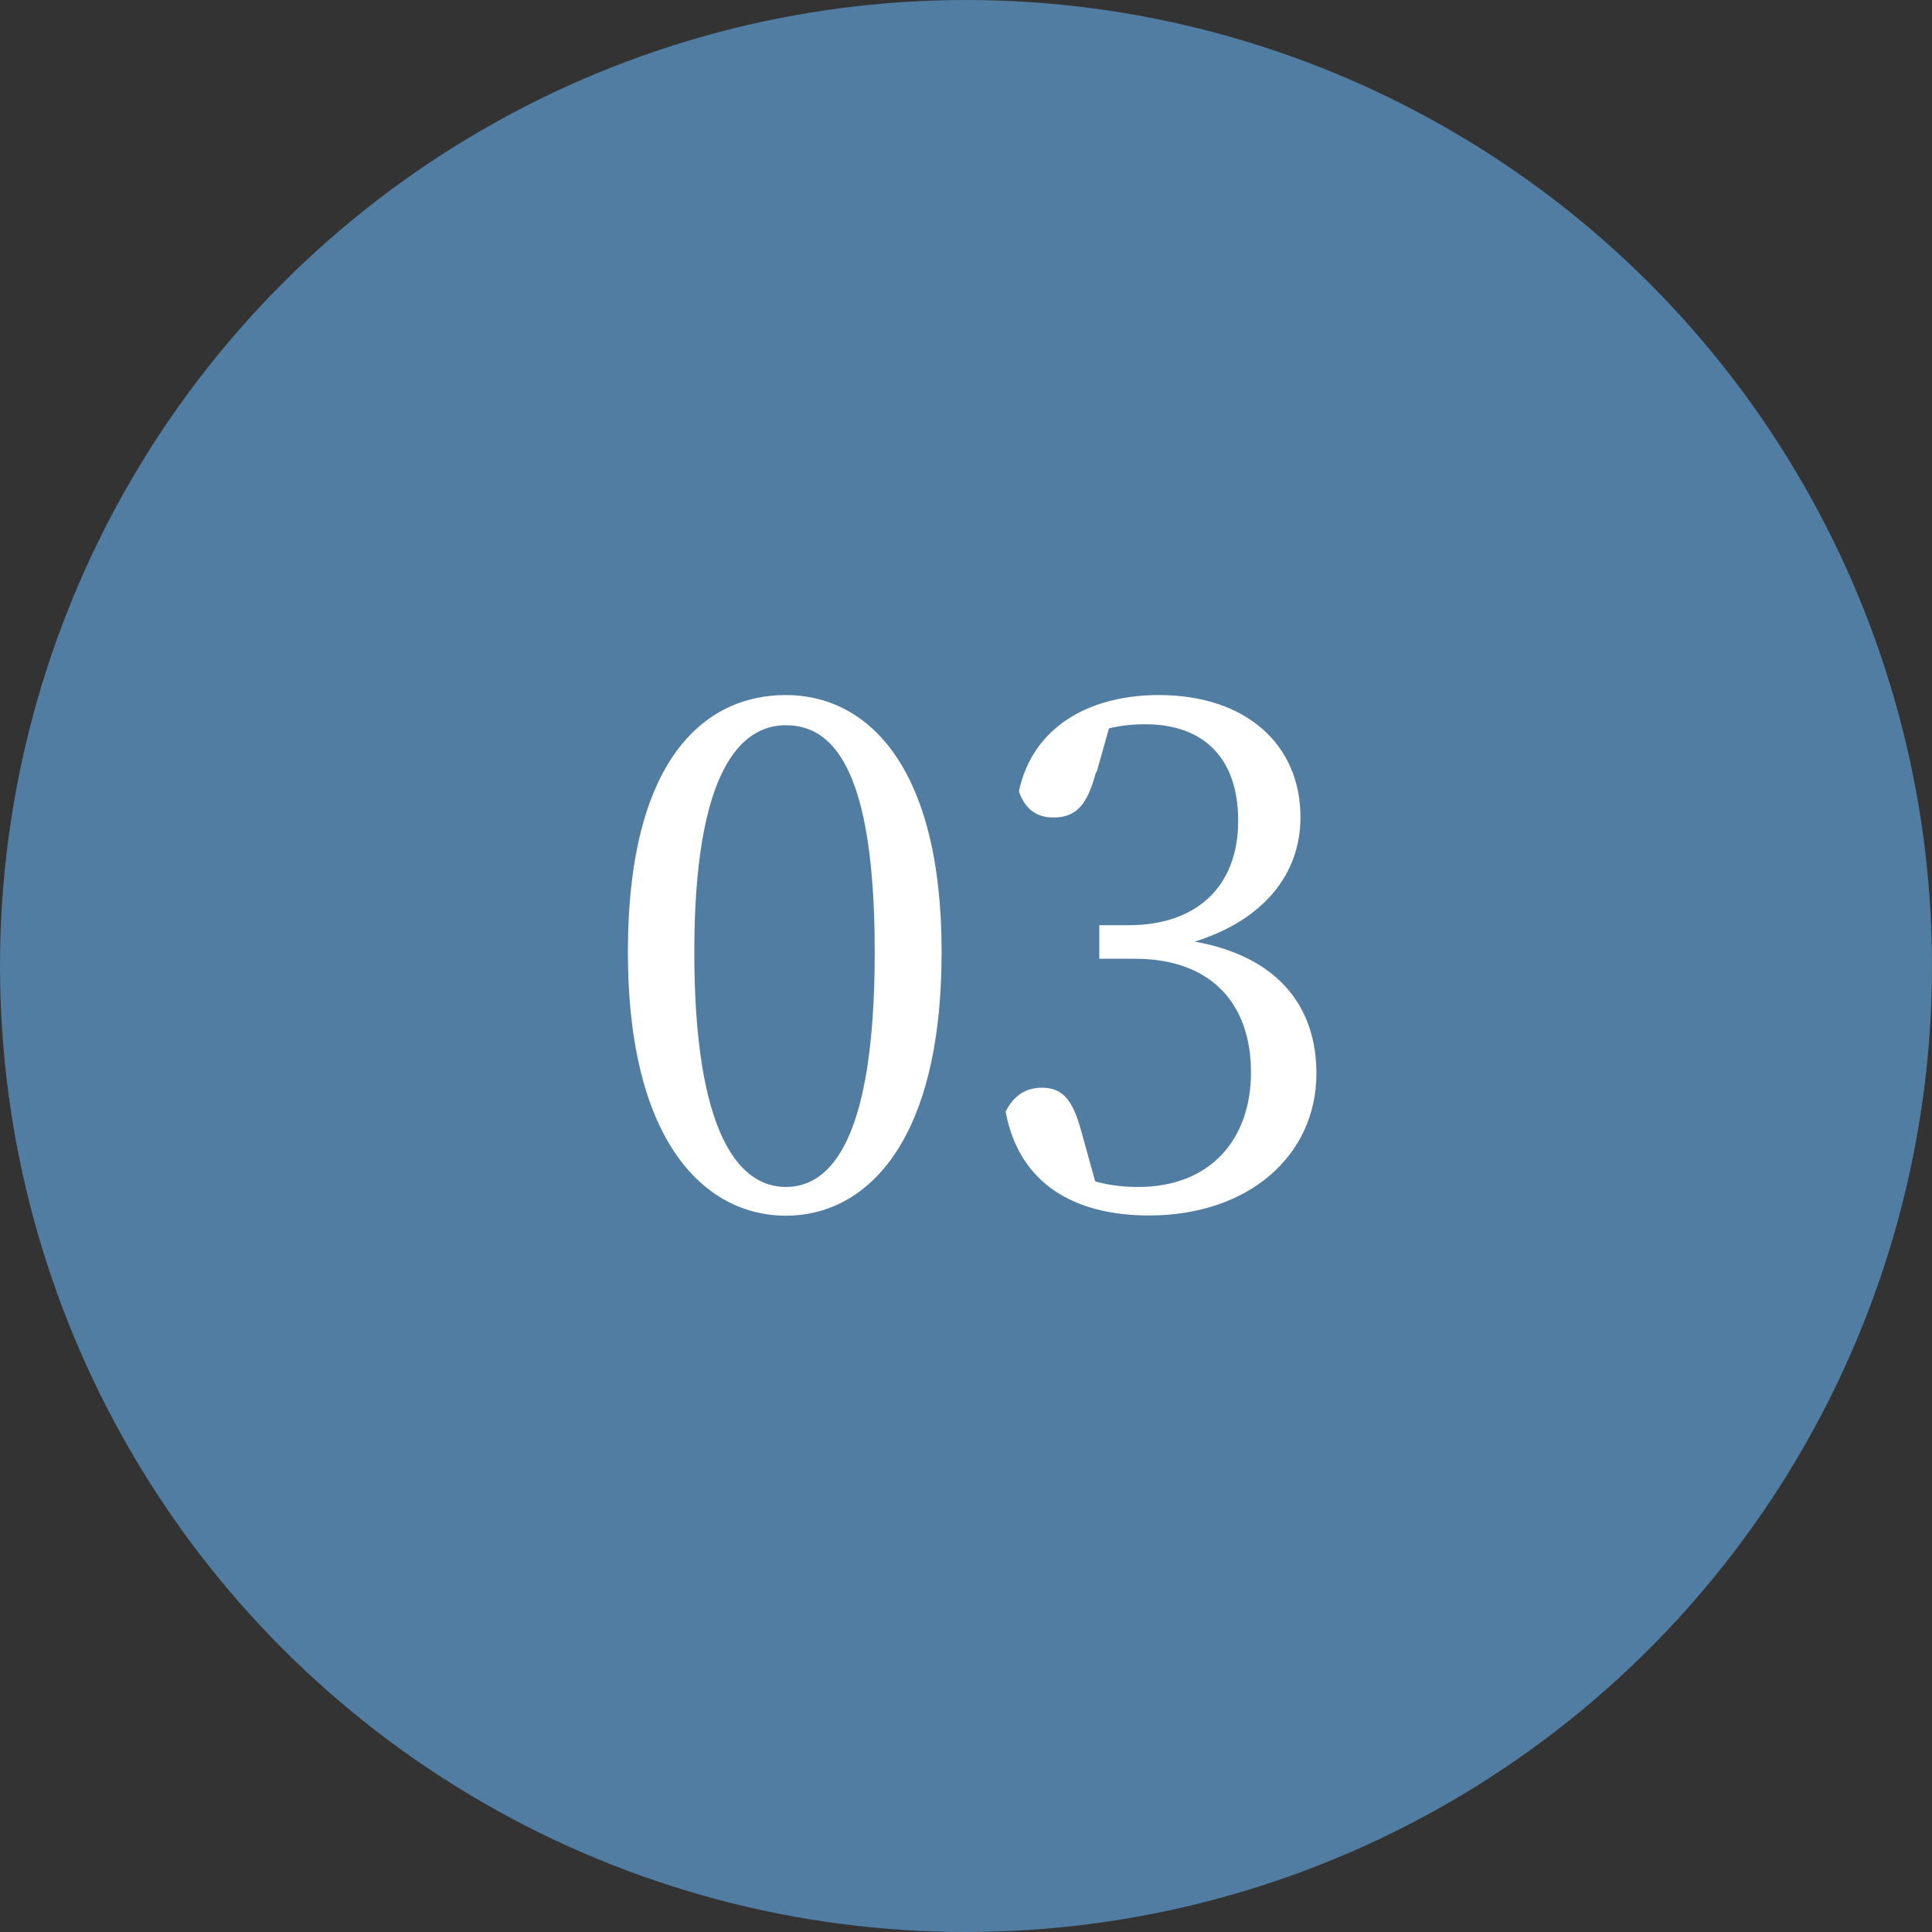 <svg data-name="Layer 2" xmlns="http://www.w3.org/2000/svg" viewBox="0 0 80 80"><rect x="0" y="0" width="80" height="80" fill="#333333" stroke="none"/><g data-name="テキスト"><circle cx="40" cy="40" r="40" style="fill:#507da1"/><path d="M38.99 39.42c0 8.01-3.2 10.92-6.45 10.92S26 47.43 26 39.42s3.2-10.64 6.54-10.64 6.45 2.89 6.45 10.64Zm-6.45 9.73c1.9 0 3.68-2.04 3.68-9.73s-1.78-9.39-3.68-9.39-3.79 1.95-3.79 9.39 1.81 9.73 3.79 9.73Zm12.84-17.17c-.34 1.27-.76 1.87-1.75 1.87-.65 0-1.16-.28-1.44-1.08.57-2.69 2.94-3.99 5.8-3.99 3.59 0 5.86 2.04 5.86 5.06 0 2.38-1.56 4.27-4.38 5.15 3.45.62 5.04 2.69 5.04 5.46 0 3.39-2.8 5.88-6.93 5.88-3.08 0-5.38-1.3-5.94-4.3.34-.68.85-.99 1.5-.99.96 0 1.33.62 1.7 2.04l.51 1.84c.62.17 1.22.23 1.78.23 2.97 0 4.67-1.95 4.67-4.75s-1.61-4.7-4.81-4.7h-1.47v-1.39h1.22c2.77 0 4.53-1.56 4.53-4.33 0-2.58-1.42-3.99-3.85-3.99-.42 0-.93.03-1.5.17l-.51 1.81Z" style="fill:#fff"/></g></svg>